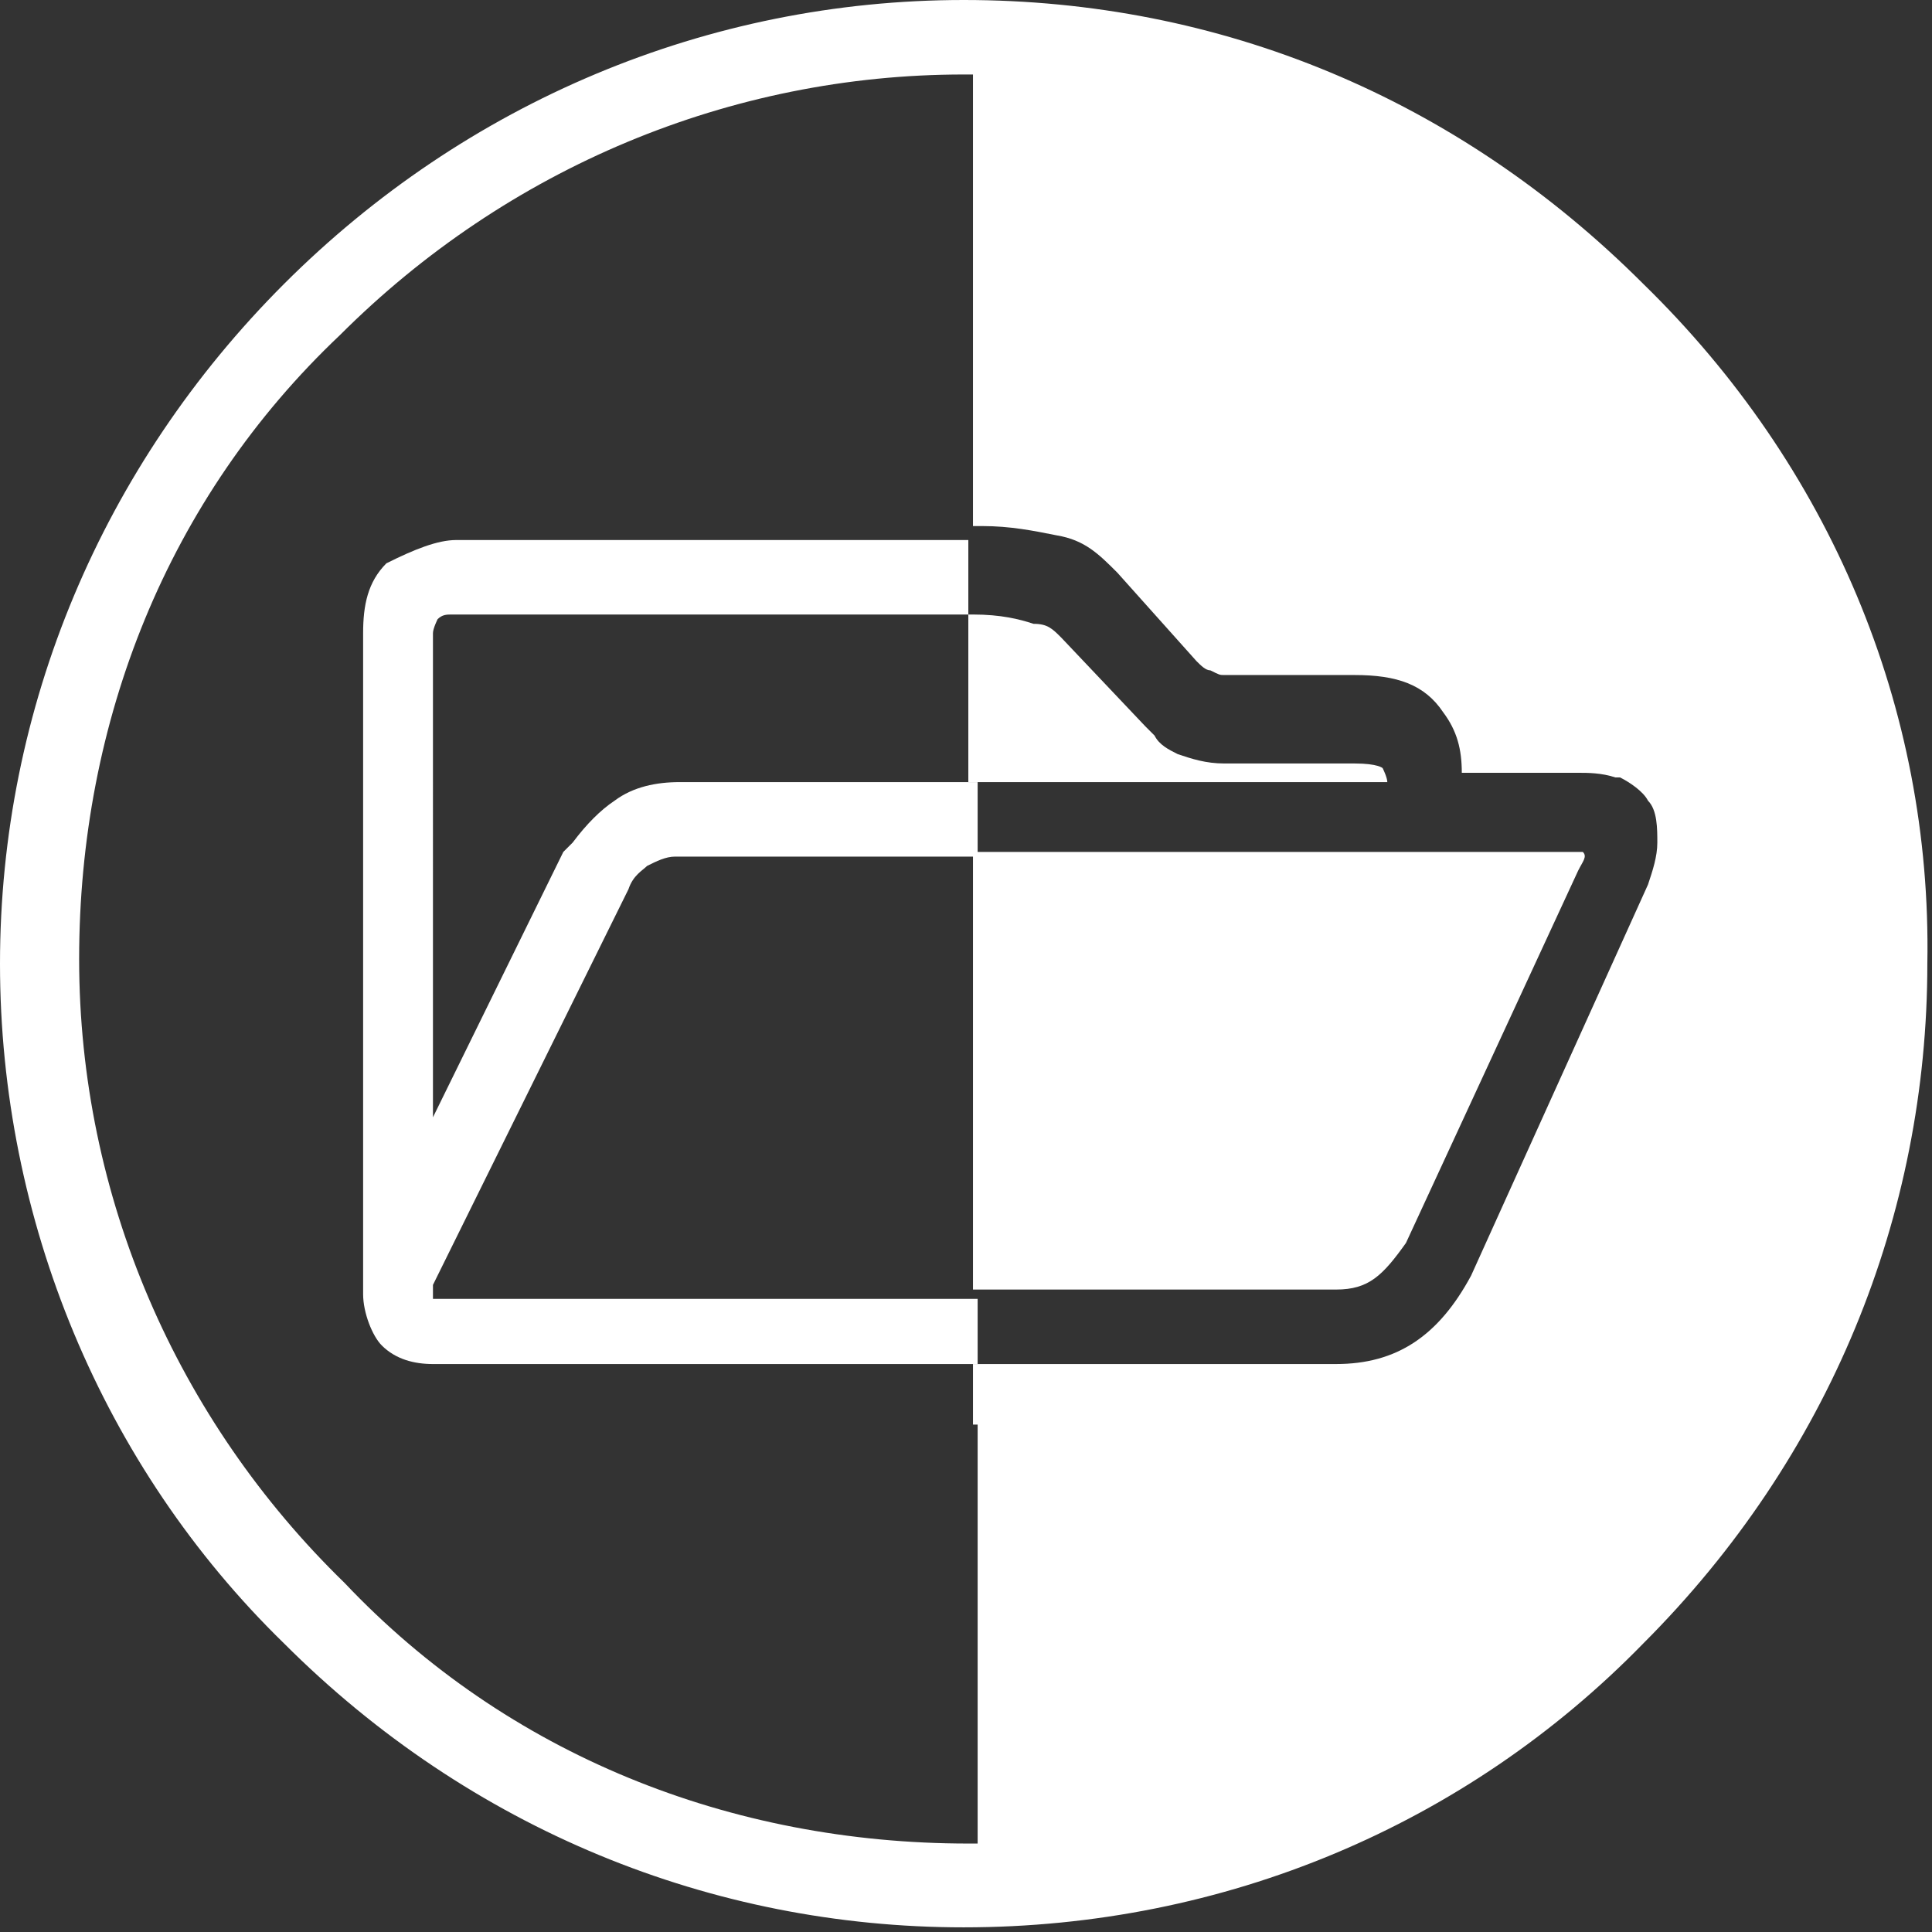 <?xml version="1.0" encoding="utf-8"?>
<!-- Generator: Adobe Illustrator 22.0.1, SVG Export Plug-In . SVG Version: 6.00 Build 0)  -->
<svg version="1.1" id="Layer_1" xmlns="http://www.w3.org/2000/svg" xmlns:xlink="http://www.w3.org/1999/xlink" x="0px" y="0px"
	 viewBox="0 0 41.5 41.5" style="enable-background:new 0 0 41.5 41.5;" xml:space="preserve">
<rect x="0" y="0" width="41.5" height="41.5" fill="#333333" stroke="none"/>
<style type="text/css">
	.st0{fill:#FFFFFF;}
</style>
<path class="st0" d="M9.3,27.6l4.2-8.5c0.1-0.3,0.3-0.4,0.4-0.5c0.2-0.1,0.4-0.2,0.6-0.2H21v-1.6h-6.4c-0.5,0-1,0.1-1.4,0.4
	c-0.3,0.2-0.6,0.5-0.9,0.9l-0.2,0.2l-2.8,5.7V13.6c0-0.1,0.1-0.3,0.1-0.3c0.1-0.1,0.2-0.1,0.3-0.1h11.1v-1.6H9.8
	c-0.4,0-0.9,0.2-1.5,0.5c-0.4,0.4-0.5,0.9-0.5,1.5v14.2c0,0.4,0.2,0.9,0.4,1.1c0.3,0.3,0.7,0.4,1.1,0.4H21v-1.4H9.4
	c-0.1,0-0.1,0-0.1,0L9.3,27.6C9.3,27.6,9.3,27.6,9.3,27.6z"/>
<g>
	<path class="st0" d="M20.9,16.8h8.9c0-0.1-0.1-0.3-0.1-0.3c0,0-0.1-0.1-0.6-0.1h-2.8c-0.4,0-0.7-0.1-1-0.2
		c-0.2-0.1-0.4-0.2-0.5-0.4c-0.1-0.1-0.1-0.1-0.2-0.2l-1.8-1.9c-0.2-0.2-0.3-0.3-0.6-0.3c-0.3-0.1-0.7-0.2-1.3-0.2l-0.1,0V16.8z"/>
	<path class="st0" d="M35.3,6.1c-4-4-9.1-6.1-14.6-6.1C15.2,0,10,2.2,6.1,6.1C2.2,10,0,15.2,0,20.7s2.2,10.8,6.1,14.6
		c4,4,9.2,6.1,14.6,6.1c5.6,0,10.8-2.2,14.6-6.1c4-4,6.1-9.2,6.1-14.6C41.5,15.2,39.3,10,35.3,6.1z M31.6,27.4
		c-0.7,1.3-1.6,1.9-2.9,1.9h-7.8v1.3H21v9c-0.1,0-0.1,0-0.2,0c-5.1,0-9.9-1.9-13.4-5.6c-3.6-3.5-5.7-8.3-5.7-13.4
		c0-5.1,1.9-9.9,5.6-13.4c3.6-3.6,8.4-5.6,13.4-5.6c0.1,0,0.1,0,0.2,0v10c0,0,0,0,0,0v-0.3l0.2,0c0.6,0,1.1,0.1,1.6,0.2
		c0.6,0.1,0.9,0.4,1.3,0.8l1.7,1.9c0.1,0.1,0.2,0.2,0.3,0.2c0.2,0.1,0.2,0.1,0.3,0.1h2.8c0.9,0,1.5,0.2,1.9,0.8
		c0.3,0.4,0.4,0.8,0.4,1.3h2.5c0.2,0,0.5,0,0.8,0.1l0.1,0c0.2,0.1,0.5,0.3,0.6,0.5v0c0.2,0.2,0.2,0.6,0.2,0.9c0,0.3-0.1,0.6-0.2,0.9
		L31.6,27.4z"/>
	<path class="st0" d="M34,18.3c0,0-0.1,0-0.1,0h-13v9.4h7.8c0.7,0,1-0.3,1.5-1l3.7-8C34,18.5,34.1,18.4,34,18.3L34,18.3
		C34,18.3,34,18.3,34,18.3z"/>
</g>
</svg>
